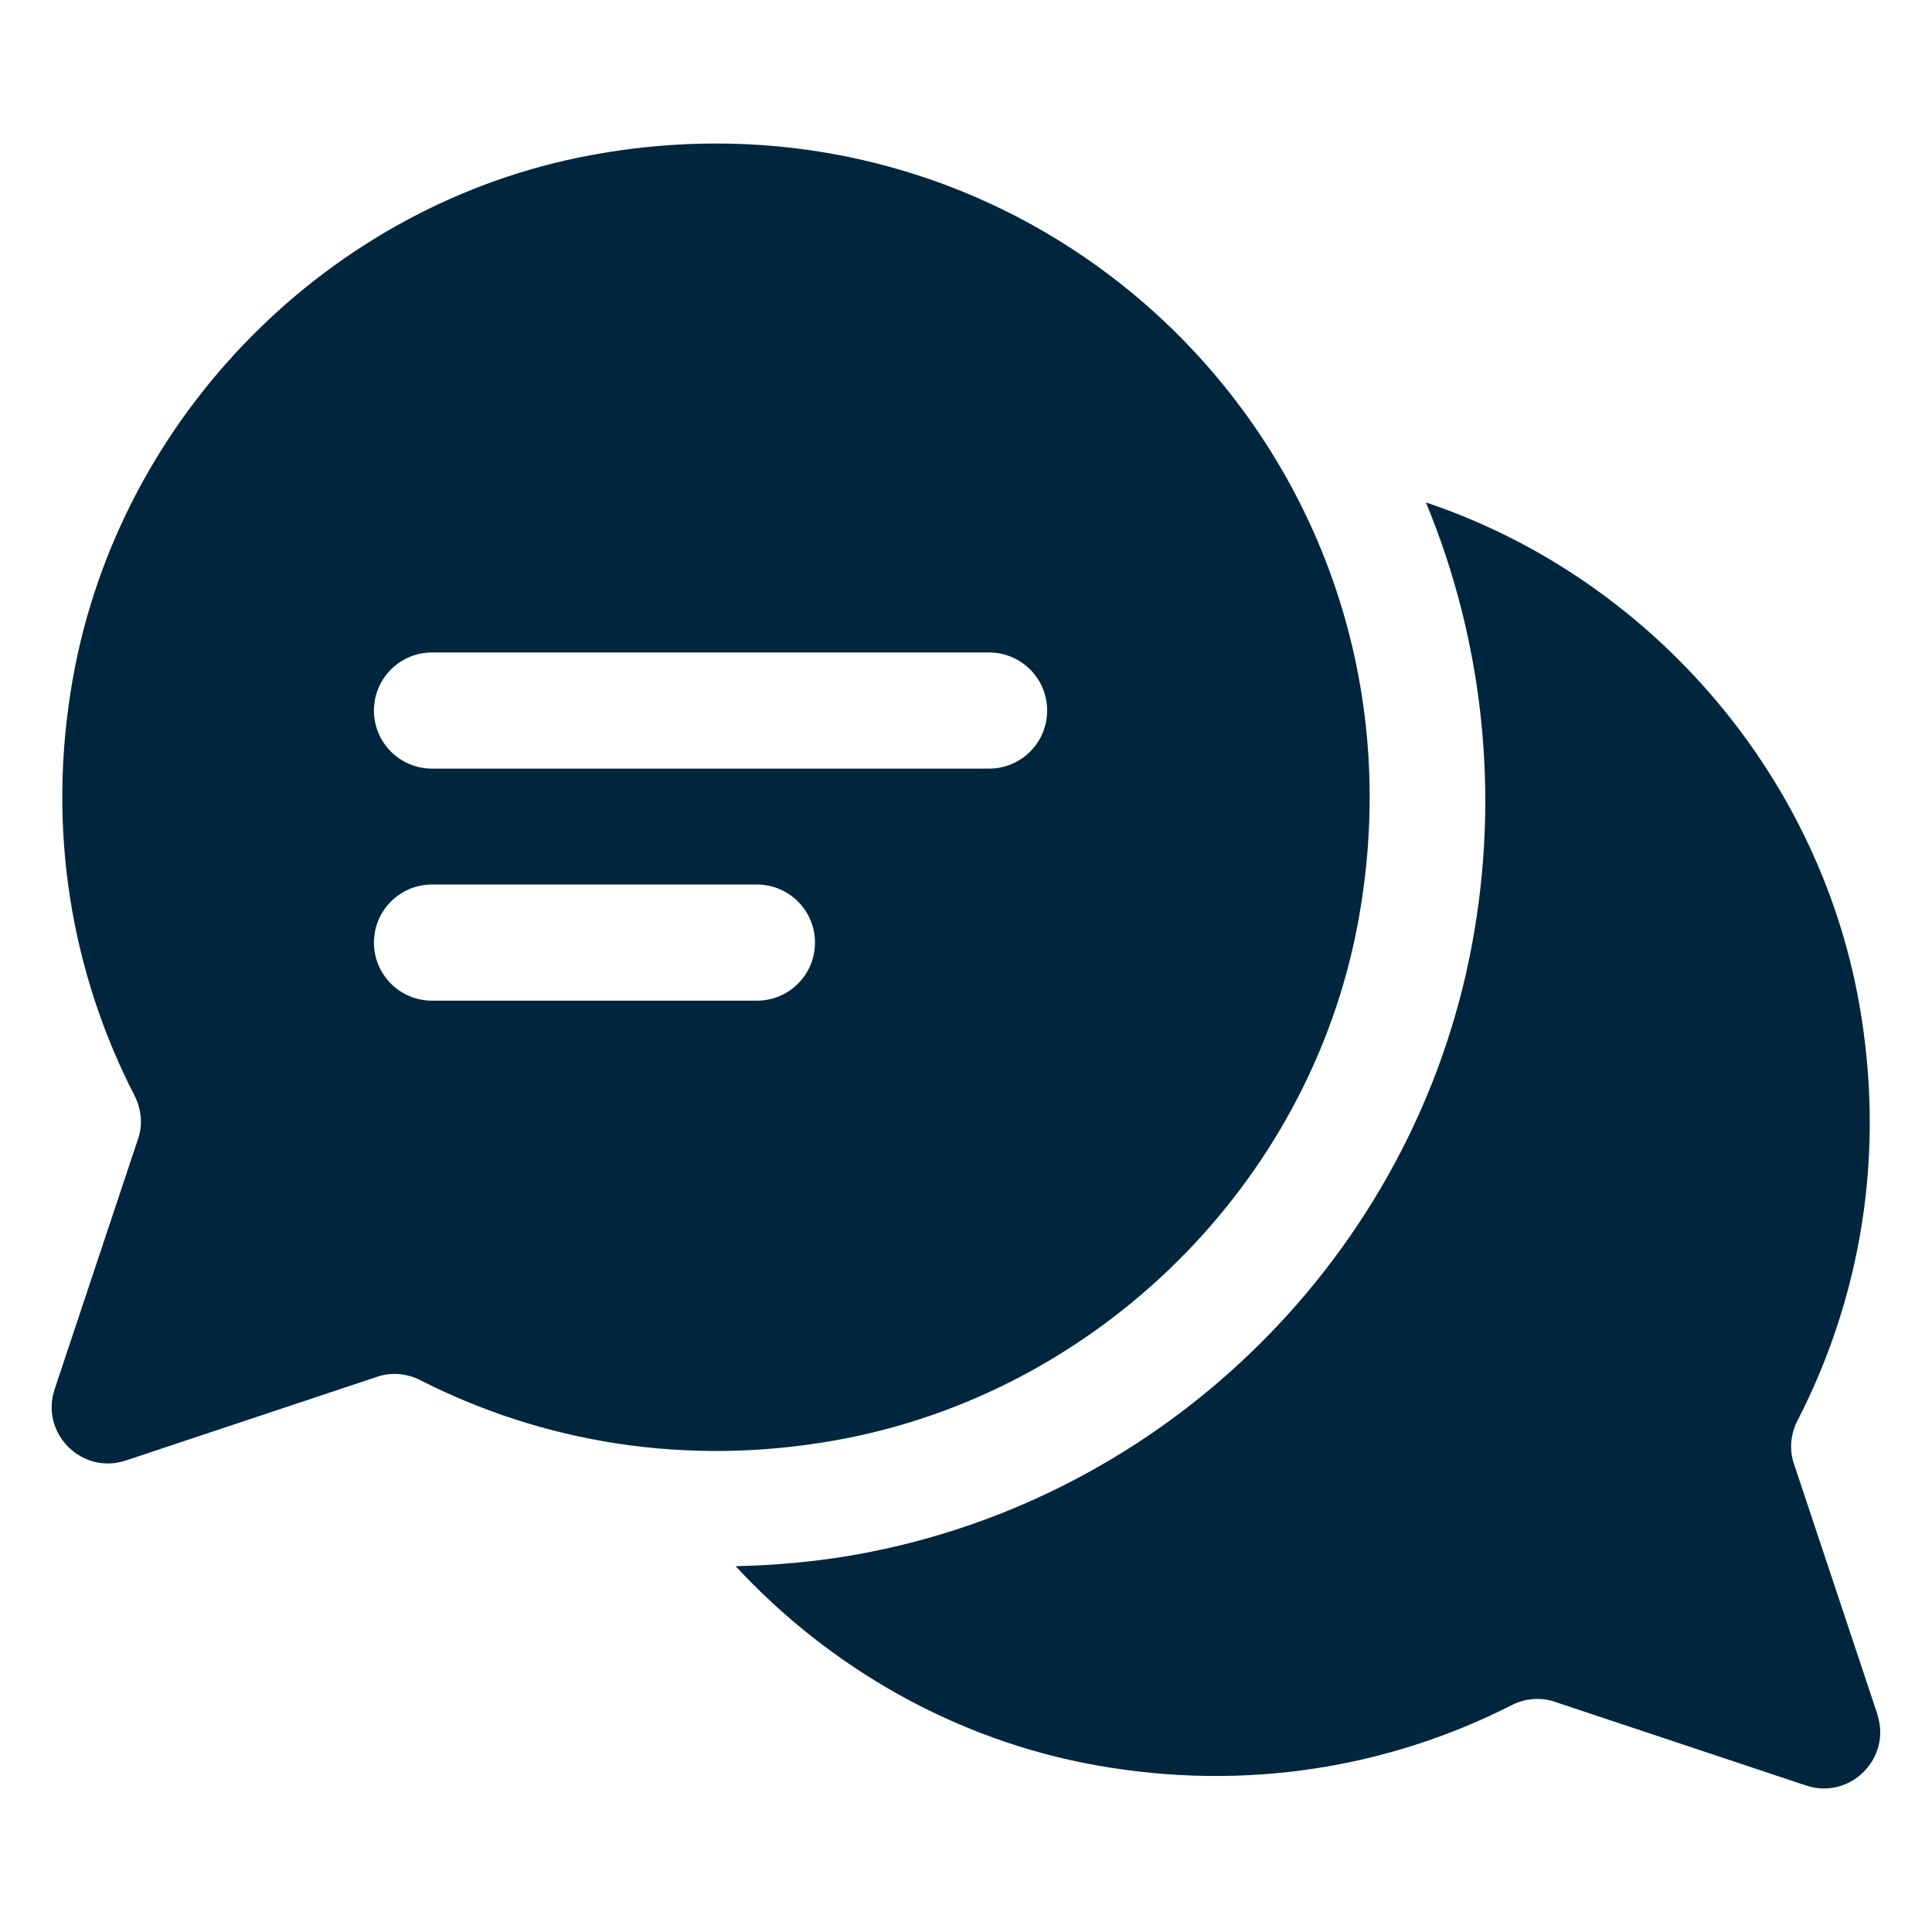<?xml version="1.0" encoding="UTF-8"?>
<svg id="Ebene_1" data-name="Ebene 1" xmlns="http://www.w3.org/2000/svg" viewBox="0 0 180 180">
  <defs>
    <style>
      .cls-1 {
        fill: #00263e;
      }
    </style>
  </defs>
  <path class="cls-1" d="M174.91,159.71l-7.78-23.35c-.44-1.33-.3-2.76.34-4.01,5.85-11.37,8.27-24.78,5.73-38.93-3.88-21.68-19.76-39.7-40.35-46.61,5.31,12.83,6.93,27.1,4.28,41.26-5.39,28.77-28.43,51.58-57.32,56.76-3.74.67-7.52,1-11.27,1.09,8.77,9.47,20.49,16.2,33.55,18.54,14.06,2.52,27.41.17,38.74-5.59,1.24-.63,2.67-.77,3.99-.33l23.44,7.81c4.1,1.37,8.01-2.54,6.64-6.64h0Z"/>
  <path class="cls-1" d="M55.02,14.46C30.67,18.98,11.16,38.77,6.8,63.14c-2.53,14.14-.11,27.56,5.73,38.93.64,1.25.79,2.68.34,4.01l-7.78,23.35c-1.37,4.1,2.54,8.01,6.64,6.64l23.44-7.81c1.32-.44,2.75-.3,3.99.33,11.33,5.76,24.69,8.11,38.74,5.59,24.32-4.36,44.05-23.82,48.6-48.11C134.53,43.3,97.79,6.51,55.02,14.46h0ZM70.52,93.23h-30.27c-2.99,0-5.41-2.42-5.41-5.41s2.42-5.41,5.41-5.41h30.27c2.99,0,5.41,2.42,5.41,5.41s-2.42,5.41-5.41,5.41h0ZM92.15,71.61h-51.9c-2.99,0-5.41-2.42-5.41-5.41s2.42-5.41,5.41-5.41h51.9c2.99,0,5.41,2.42,5.41,5.41s-2.42,5.41-5.41,5.41h0Z"/>
</svg>